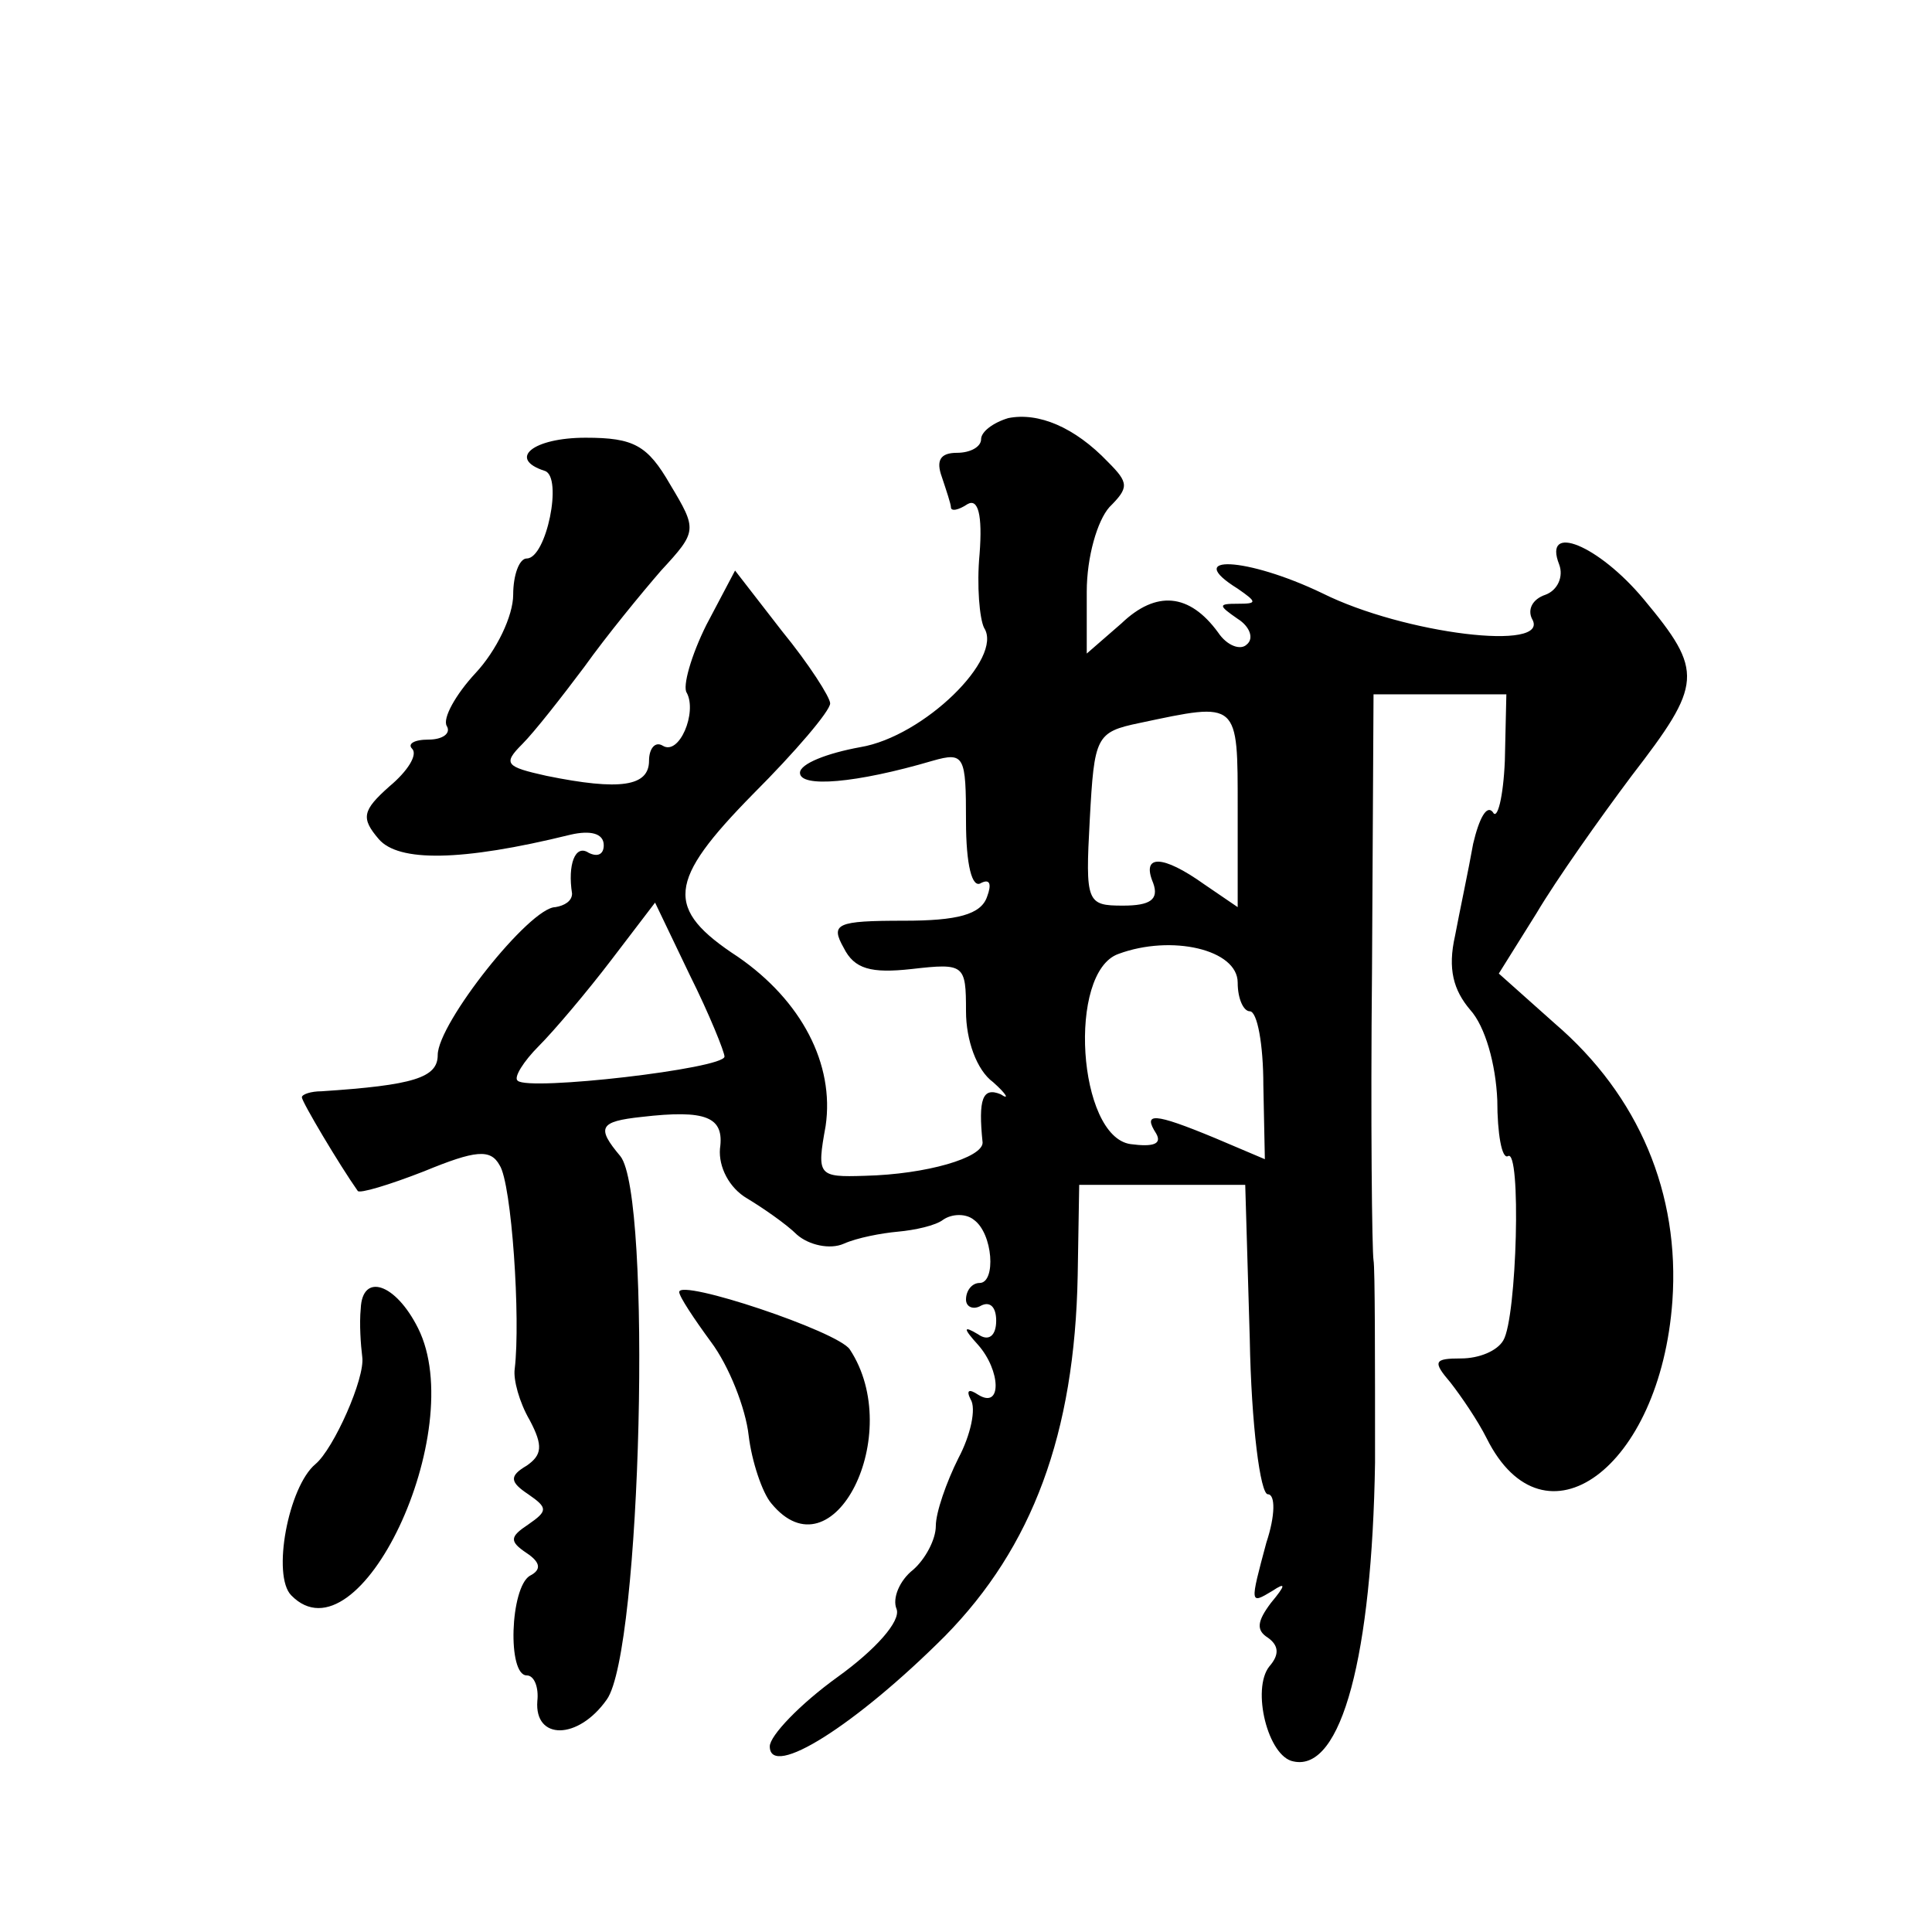 <?xml version="1.0" standalone="no"?>
<!DOCTYPE svg PUBLIC "-//W3C//DTD SVG 20010904//EN"
 "http://www.w3.org/TR/2001/REC-SVG-20010904/DTD/svg10.dtd">
<svg version="1.0" xmlns="http://www.w3.org/2000/svg"
 width="128pt" height="128pt" viewBox="0 0 128 128"
 preserveAspectRatio="xMidYMid meet">
<g transform="translate(0,128) scale(0.1,-0.1)"
fill="#0" stroke="none">
<path d="M668 1003 c-10 -3 -18 -9 -18 -14 0 -5 -7 -9 -16 -9 -11 0 -14 -5 -10
-16 3 -9 6 -18 6 -20 0 -3 5 -2 11 2 7 4 10 -7 8 -33 -2 -21 0 -43 3 -49 13 -20
-40 -72 -82 -79 -22 -4 -40 -11 -40 -17 0 -10 37 -7 88 8 21 6 22 3 22 -40 0 -29
4 -45 10 -41 6 3 7 -1 4 -9 -4 -12 -20 -16 -55 -16 -45 0 -49 -2 -40 -18 7 -14
18 -17 45 -14 35 4 36 3 36 -28 0 -19 7 -39 18 -47 9 -8 11 -12 5 -8 -12 5 -15
-3 -12 -32 0 -10 -37 -21 -78 -22 -31 -1 -32 0 -26 33 6 41 -16 83 -58 112 -49
32 -47 50 10 108 28 28 51 55 51 60 0 4 -14 26 -32 48 l-31 40 -19 -36 c-10 -20
-16 -41 -13 -45 7 -13 -5 -42 -16 -35 -5 3 -9 -2 -9 -10 0 -17 -19 -20 -68 -10
-27 6 -29 8 -16 21 8 8 26 31 41 51 15 21 38 49 51 64 24 26 24 27 6 57 -15 26
-24 31 -56 31 -35 0 -52 -14 -27 -22 12 -4 1 -58 -12 -58 -5 0 -9 -11 -9 -24 0
-14 -11 -37 -25 -52 -13 -14 -22 -30 -19 -35 3 -5 -3 -9 -12 -9 -10 0 -14 -3 -11
-6 4 -4 -3 -15 -15 -25 -18 -16 -19 -21 -7 -35 13 -15 54 -15 127 3 13 3 22 1 22
-7 0 -6 -4 -8 -10 -5 -9 6 -14 -8 -11 -27 0 -5 -5 -8 -11 -9 -17 0 -78 -77 -78
-98 0 -15 -16 -20 -77 -24 -7 0 -13 -2 -13 -4 0 -3 25 -45 37 -62 1 -2 21 4 44
13 34 14 44 15 50 4 8 -12 14 -102 10 -135 -1 -7 3 -22 10 -34 9 -17 8 -23 -2 -30
-12 -7 -11 -11 1 -19 13 -9 13 -11 0 -20 -12 -8 -13 -11 -1 -19 9 -6 10 -11 2 -15
-13 -8 -15 -66 -2 -66 5 0 8 -8 7 -17 -2 -26 27 -26 46 1 23 32 30 334 9 360 -16
19 -14 23 14 26 43 5 55 0 52 -21 -1 -12 6 -26 18 -33 10 -6 26 -17 33 -24 8 -7
22 -10 31 -6 9 4 25 7 36 8 11 1 25 4 30 8 6 4 15 4 20 0 13 -9 15 -42 4 -42 -5
0 -9 -5 -9 -11 0 -5 5 -7 10 -4 6 3 10 -1 10 -10 0 -10 -5 -14 -12 -9 -10 6 -10
4 0 -7 15 -17 16 -43 0 -33 -6 4 -8 3 -5 -3 4 -6 0 -24 -8 -39 -8 -16 -15 -36 -15
-45 0 -9 -7 -22 -15 -29 -9 -7 -14 -19 -11 -26 3 -8 -14 -27 -39 -45 -25 -18 -45
-39 -45 -46 0 -22 57 14 116 73 58 59 86 134 88 239 l1 60 55 0 55 0 3 -102 c1
-57 7 -103 12 -103 5 0 5 -14 -1 -32 -11 -41 -11 -41 4 -32 9 6 9 4 -1 -8 -9 -12
-10 -18 -2 -23 7 -5 8 -11 1 -19 -12 -15 -1 -60 16 -63 32 -7 52 71 54 198 0 68
0 129 -1 134 -1 6 -2 92 -1 193 l1 182 44 0 44 0 -1 -44 c-1 -24 -5 -40 -8 -34
-4 5 -9 -4 -13 -21 -3 -17 -9 -45 -12 -61 -5 -22 -1 -36 10 -49 10 -11 17 -36 18
-60 0 -22 3 -39 7 -37 9 6 6 -107 -3 -122 -4 -7 -16 -12 -28 -12 -18 0 -19 -2 -7
-16 7 -9 18 -25 24 -37 38 -76 115 -20 123 91 5 71 -22 136 -78 184 l-37 33 25
40 c13 22 42 63 63 91 47 61 48 69 8 117 -30 36 -67 51 -56 23 3 -8 -1 -17 -9 -20
-9 -3 -12 -10 -9 -16 13 -22 -85 -10 -139 17 -50 24 -93 26 -56 3 13 -9 13 -10
0 -10 -13 0 -13 -1 0 -10 8 -5 11 -13 6 -17 -4 -4 -13 -1 -19 8 -19 26 -41 28 -64
6 l-23 -20 0 41 c0 23 7 47 15 56 13 13 13 16 -1 30 -22 23 -46 33 -66 29z m152
-259 l0 -65 -22 15 c-28 20 -42 20 -34 1 4 -11 -2 -15 -20 -15 -24 0 -25 2 -22
57 3 55 4 58 33 64 66 14 65 15 65 -57z m-340 -164 c0 -8 -130 -23 -137 -16 -3
2 4 13 14 23 10 10 32 36 48 57 l29 38 23 -48 c13 -26 23 -51 23 -54z m340 49 c0
-11 4 -19 8 -19 5 0 9 -22 9 -49 l1 -49 -33 14 c-41 17 -48 17 -39 3 4 -7 -2 -9
-17 -7 -35 5 -42 114 -8 126 35 13 79 3 79 -19z M239 413 c-1 -10 0 -24 1 -32 2
-14 -19 -61 -31 -71 -18 -15 -29 -74 -16 -87 45 -46 118 109 84 177 -15 30 -37
37 -38 13z M450 424 c0 -3 10 -18 21 -33 12 -16 23 -44 25 -62 2 -17 9 -38 15 -45
41 -50 89 46 52 102 -8 12 -113 47 -113 38z"/>
</g>
</svg>
